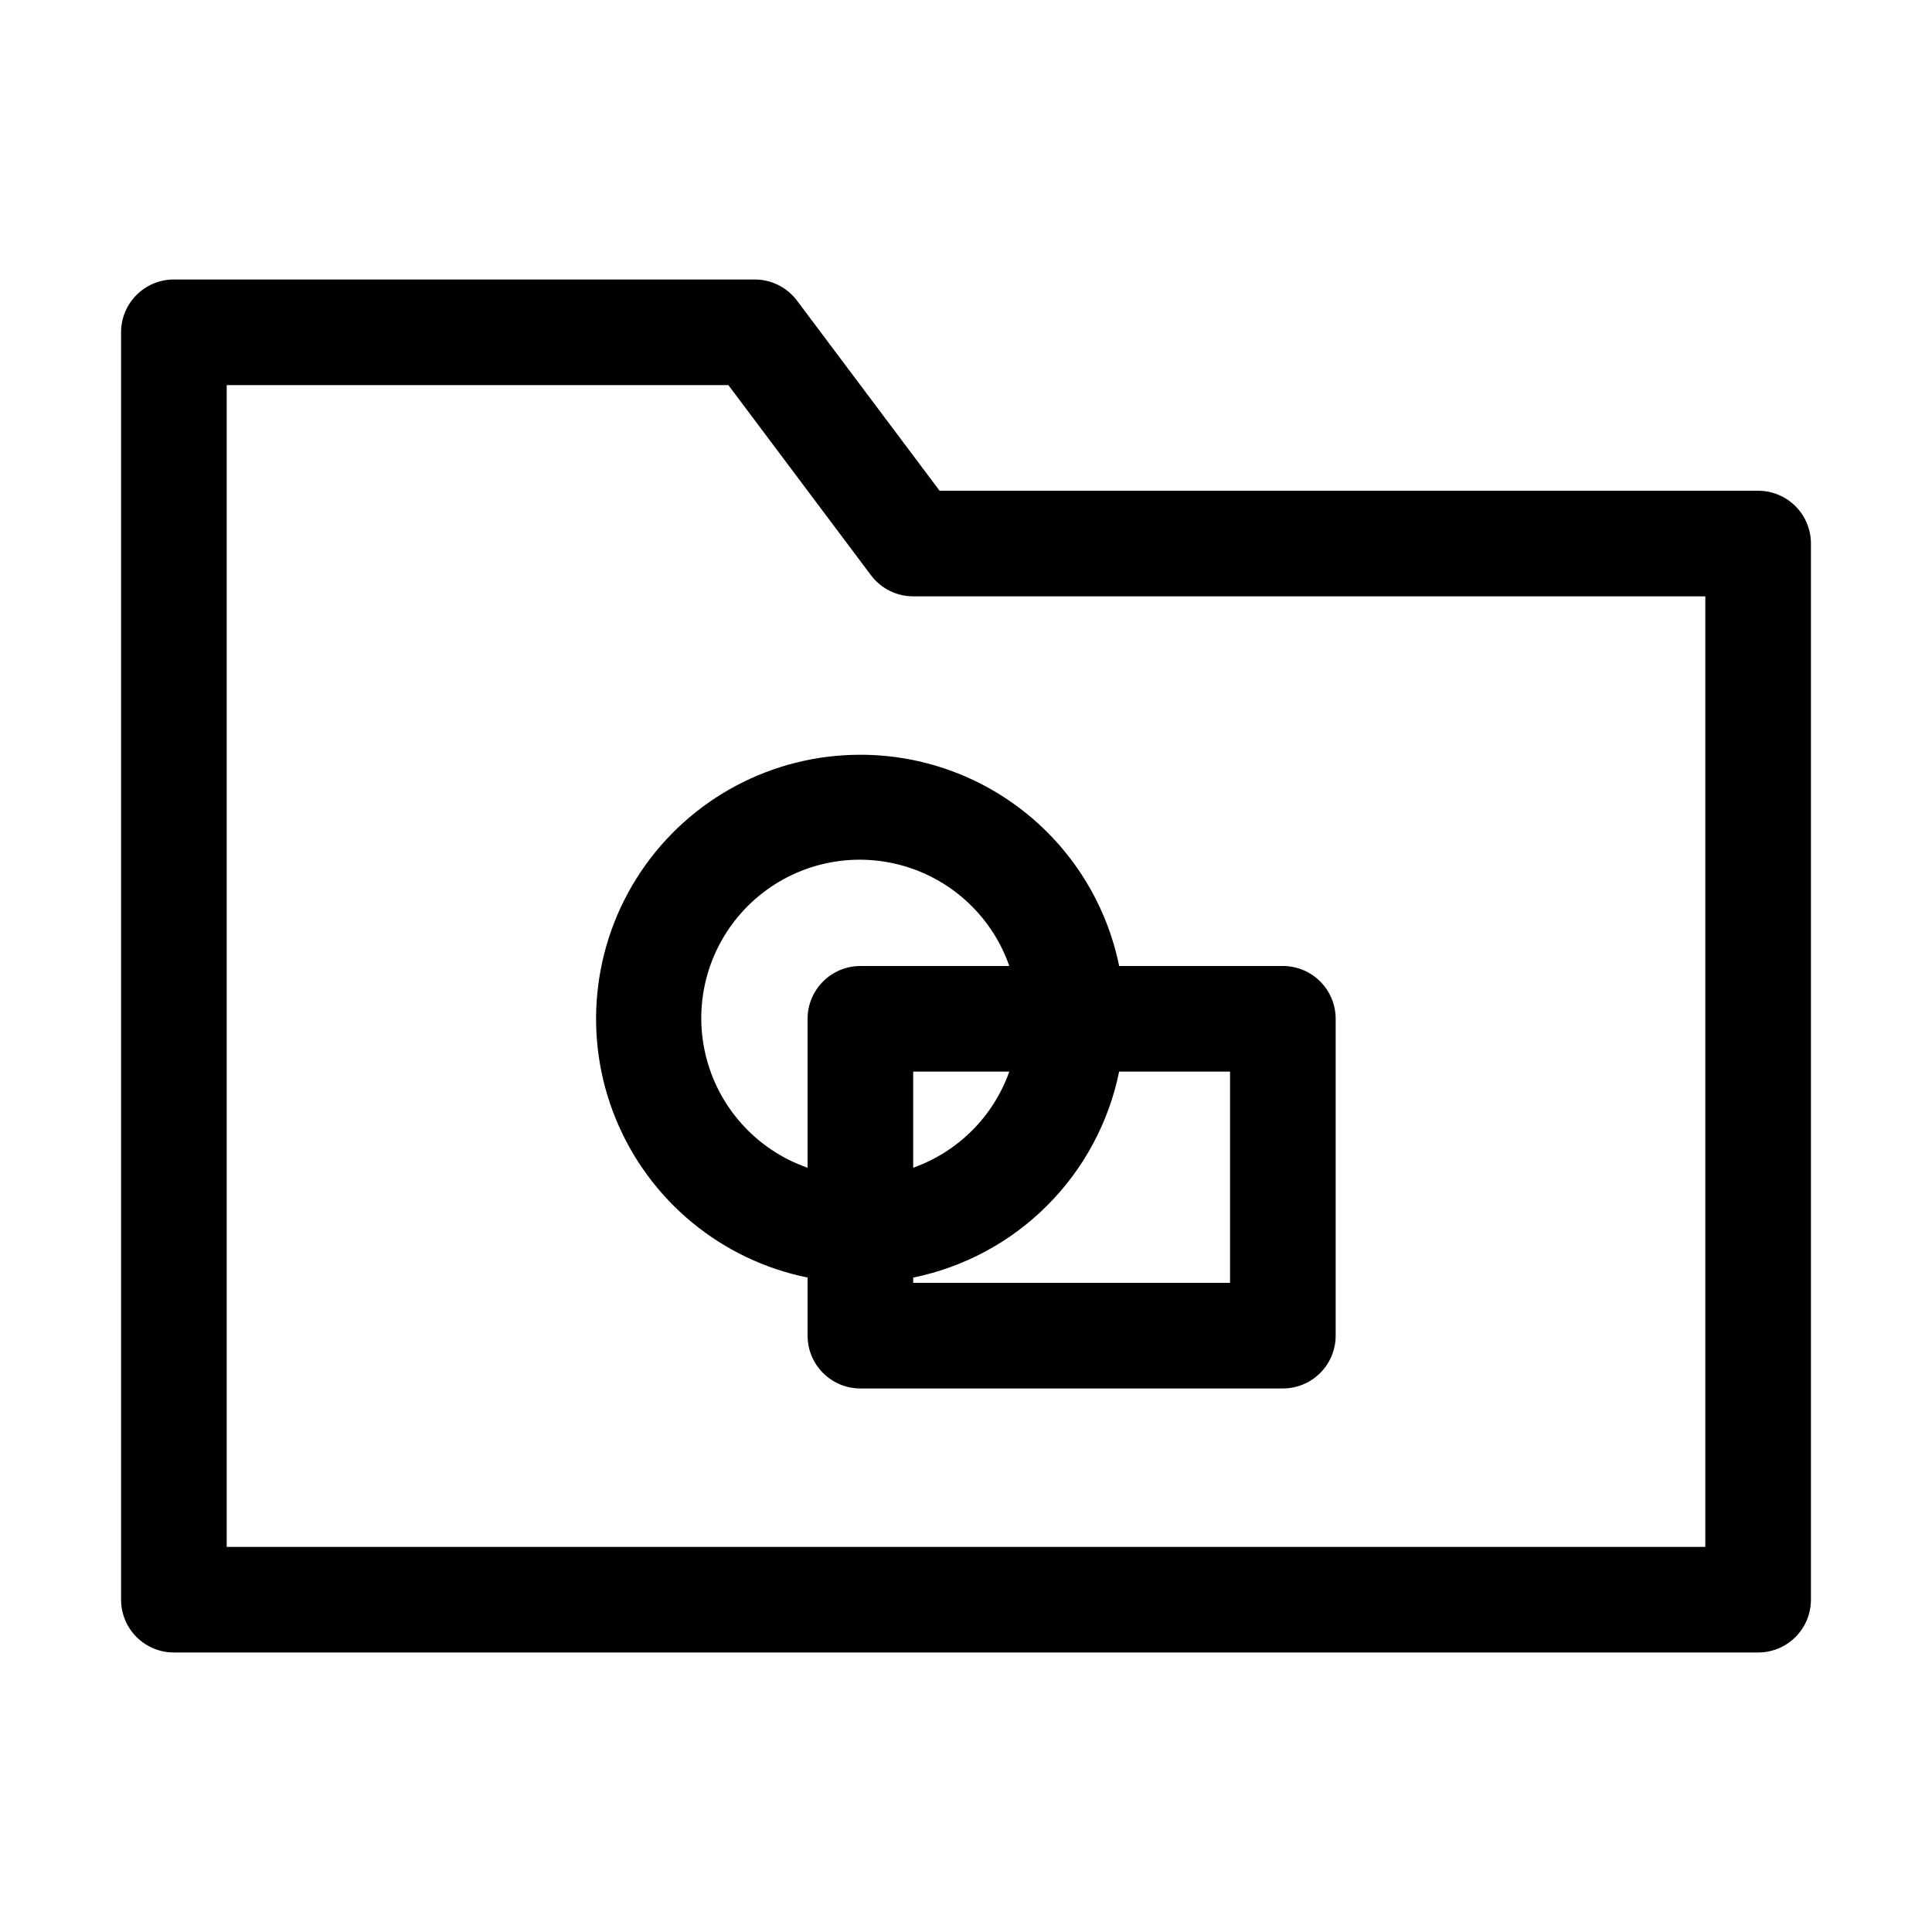 <?xml version="1.0" encoding="UTF-8"?>
<!-- The Best Svg Icon site in the world: iconSvg.co, Visit us! https://iconsvg.co -->
<svg fill="#000000" width="800px" height="800px" version="1.1" viewBox="144 144 512 512" xmlns="http://www.w3.org/2000/svg">
 <g>
  <path d="m609.92 274.05h-216.92l-37.785-50.383c-2.641-3.523-6.789-5.598-11.195-5.598h-153.94c-7.731 0-13.996 6.266-13.996 13.996v335.87c0 3.715 1.477 7.273 4.102 9.898 2.621 2.625 6.184 4.098 9.895 4.098h419.84c3.711 0 7.273-1.473 9.898-4.098 2.621-2.625 4.098-6.184 4.098-9.898v-279.89c0-3.711-1.477-7.269-4.098-9.895-2.625-2.625-6.188-4.098-9.898-4.098zm-13.992 279.89h-391.85v-307.88h132.95l37.785 50.383v-0.004c2.641 3.523 6.789 5.598 11.195 5.598h209.92z"/>
  <path d="m372.01 344.02c-23.344-0.023-45.164 11.598-58.172 30.98-13.008 19.387-15.492 43.984-6.625 65.578 8.871 21.594 27.926 37.344 50.805 41.988v15.395c0 3.711 1.473 7.273 4.098 9.895 2.625 2.625 6.184 4.102 9.895 4.102h111.96c3.715 0 7.273-1.477 9.898-4.102 2.625-2.621 4.098-6.184 4.098-9.895v-83.969c0-3.711-1.473-7.269-4.098-9.895s-6.184-4.098-9.898-4.098h-43.383c-3.227-15.805-11.812-30.012-24.309-40.211-12.496-10.203-28.133-15.773-44.266-15.77zm97.965 139.95h-83.969v-1.398c13.449-2.742 25.793-9.379 35.496-19.082s16.34-22.051 19.082-35.496h29.391zm-83.969-30.508v-25.469h25.469c-4.231 11.887-13.582 21.238-25.469 25.469zm-13.996-53.457c-7.727 0-13.992 6.266-13.992 13.992v39.465c-13.648-4.754-23.887-16.191-27.113-30.277-3.227-14.082 1.02-28.836 11.238-39.055s24.973-14.465 39.059-11.238c14.082 3.223 25.52 13.465 30.273 27.113z"/>
 </g>
</svg>
